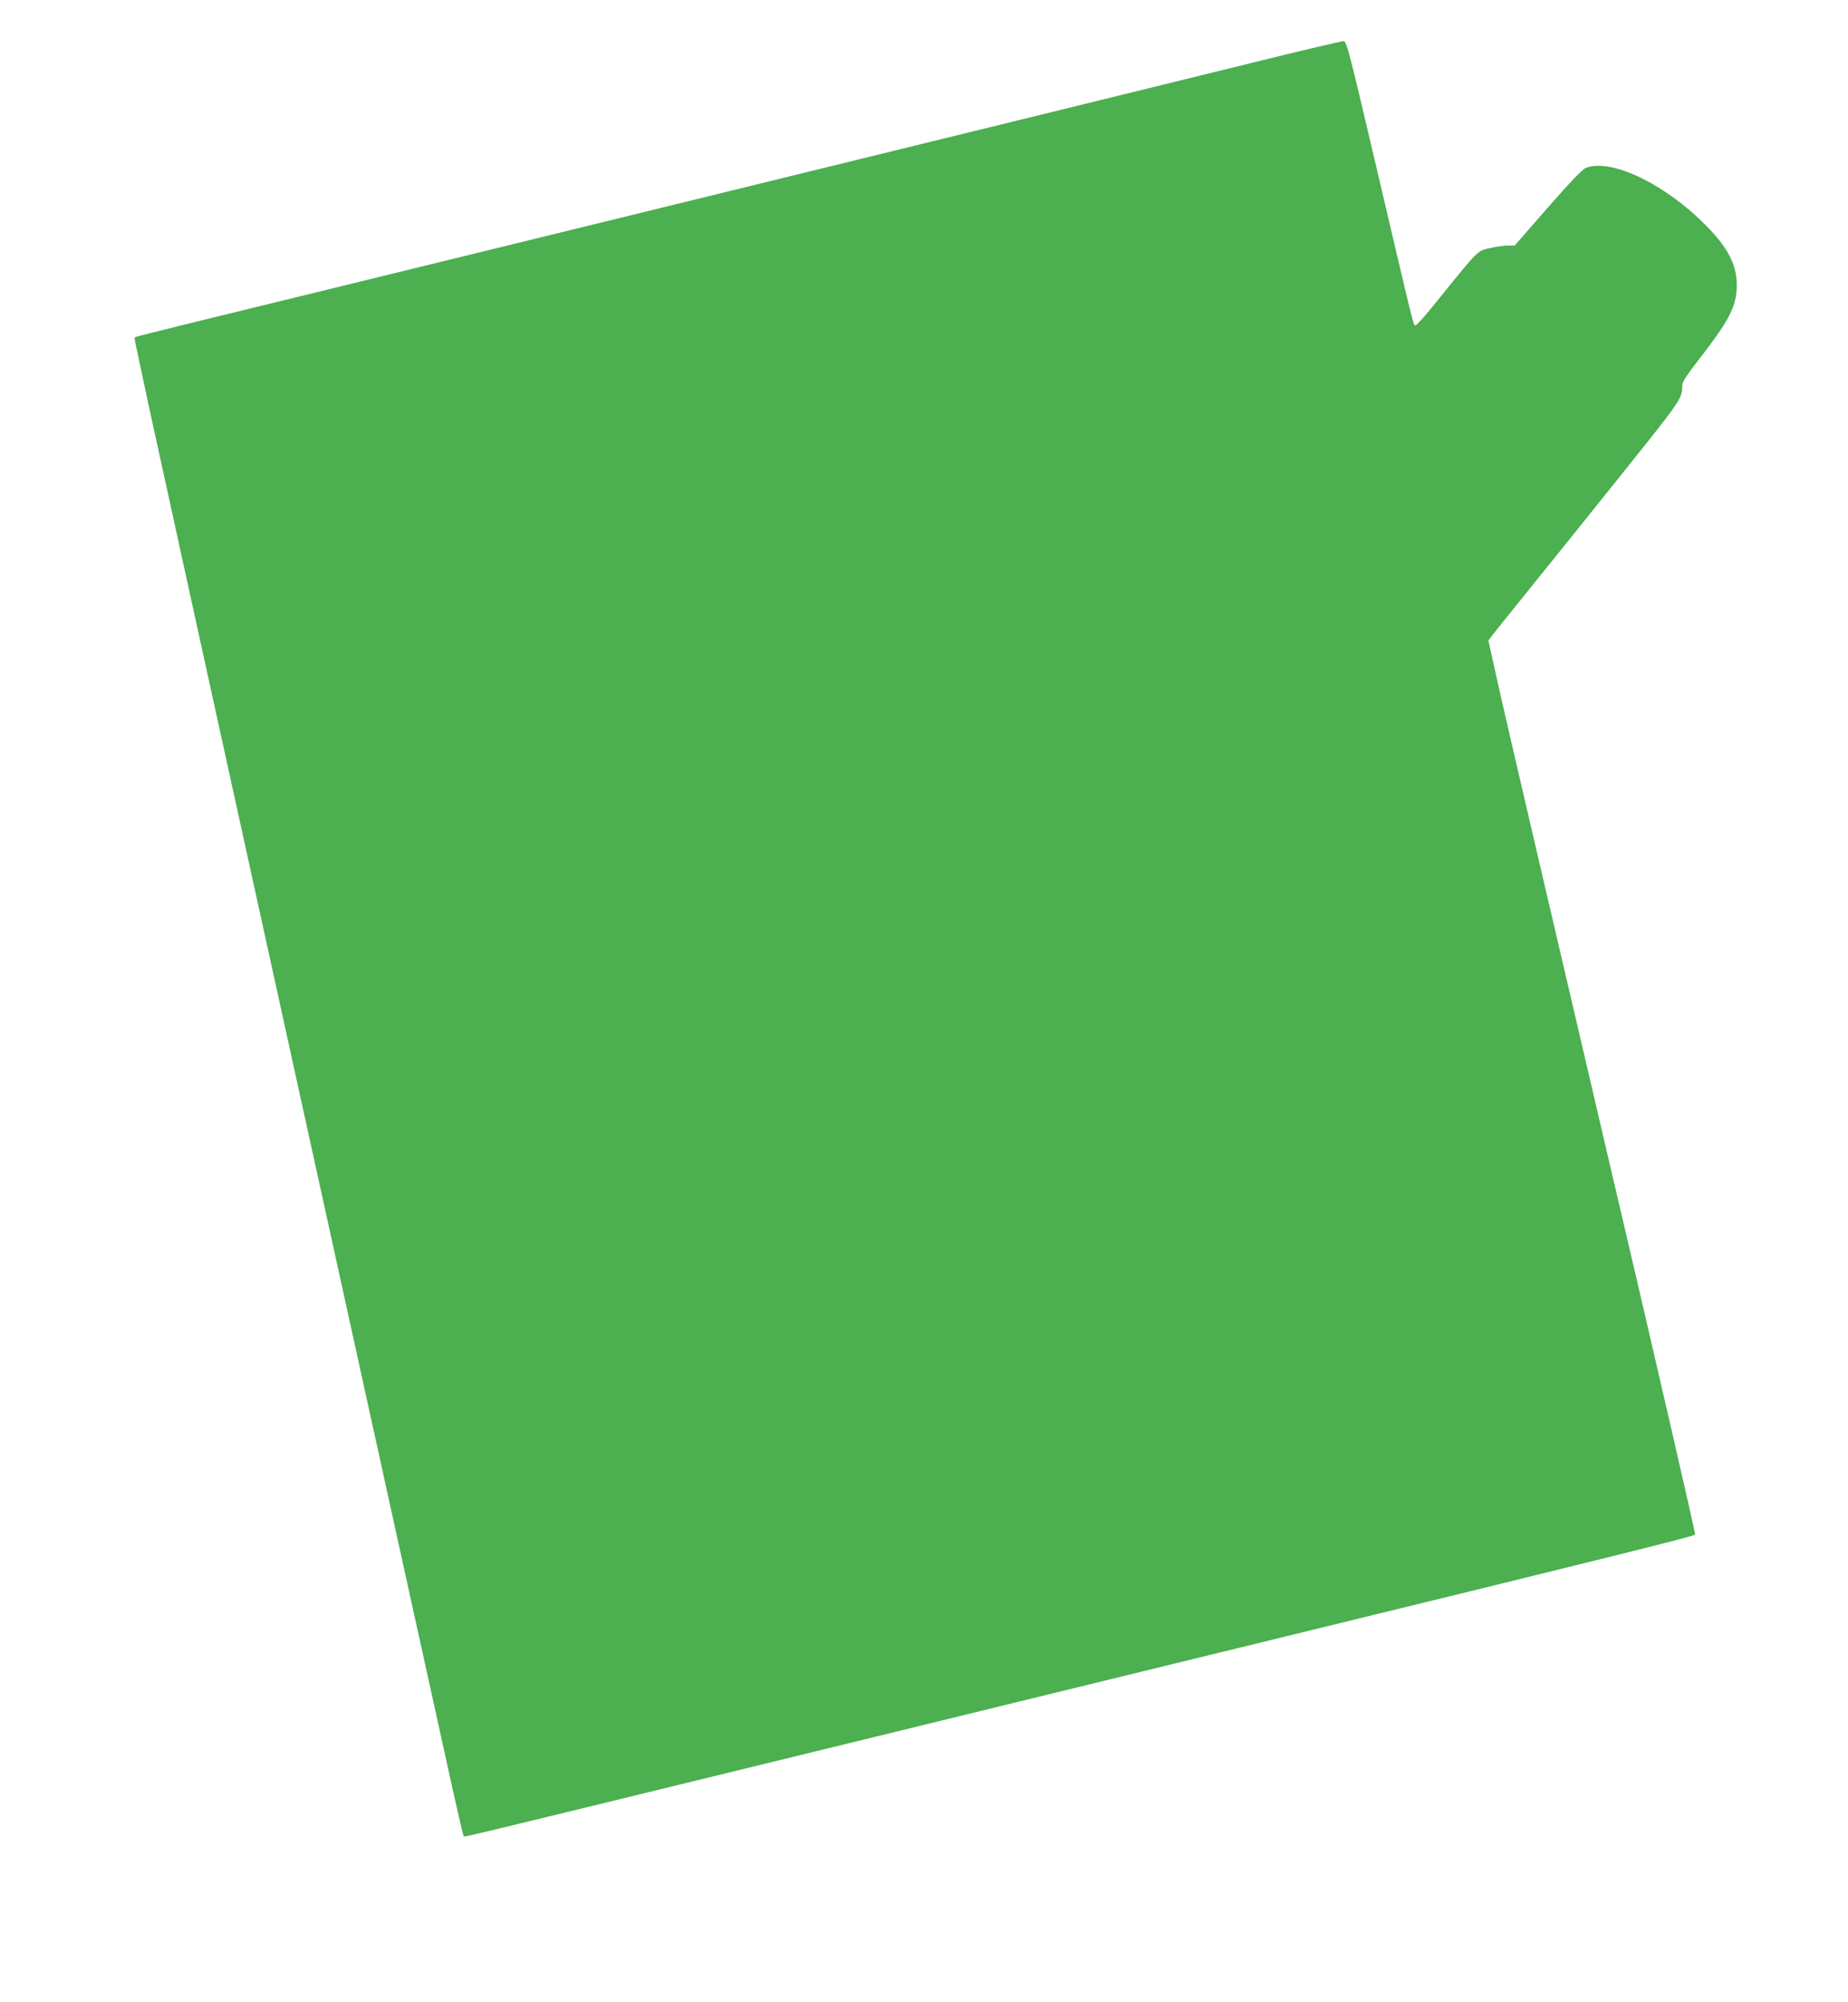 <?xml version="1.0" standalone="no"?>
<!DOCTYPE svg PUBLIC "-//W3C//DTD SVG 20010904//EN"
 "http://www.w3.org/TR/2001/REC-SVG-20010904/DTD/svg10.dtd">
<svg version="1.0" xmlns="http://www.w3.org/2000/svg"
 width="1182pt" height="1280pt" viewBox="0 0 1182 1280"
 preserveAspectRatio="xMidYMid meet">
<g transform="translate(0,1280) scale(0.1,-0.1)"
fill="#4caf50" stroke="none">
<path d="M7990 12394 c-568 -140 -1366 -336 -3815 -936 -1973 -483 -2666 -653
-2995 -733 -173 -43 -317 -79 -318 -81 -2 -1 1 -27 8 -56 6 -29 40 -188 75
-353 54 -255 1782 -8116 1956 -8900 33 -148 62 -271 65 -274 6 -6 -4 -8 1884
453 910 223 2440 596 3400 831 1983 484 2582 633 2592 644 4 4 -257 1139 -582
2523 -324 1384 -623 2669 -665 2855 l-75 338 22 30 c12 16 128 160 257 320
129 159 395 490 591 735 370 462 370 462 370 550 0 17 34 69 101 155 193 248
239 334 247 456 8 141 -46 255 -193 404 -263 268 -608 434 -771 372 -22 -8
-100 -90 -244 -254 l-212 -243 -45 0 c-24 0 -75 -7 -113 -16 -81 -18 -73 -10
-320 -316 -78 -98 -148 -178 -156 -178 -14 0 -3 -45 -262 1060 -160 681 -179
755 -197 757 -11 1 -283 -63 -605 -143z"/>
</g>
</svg>
